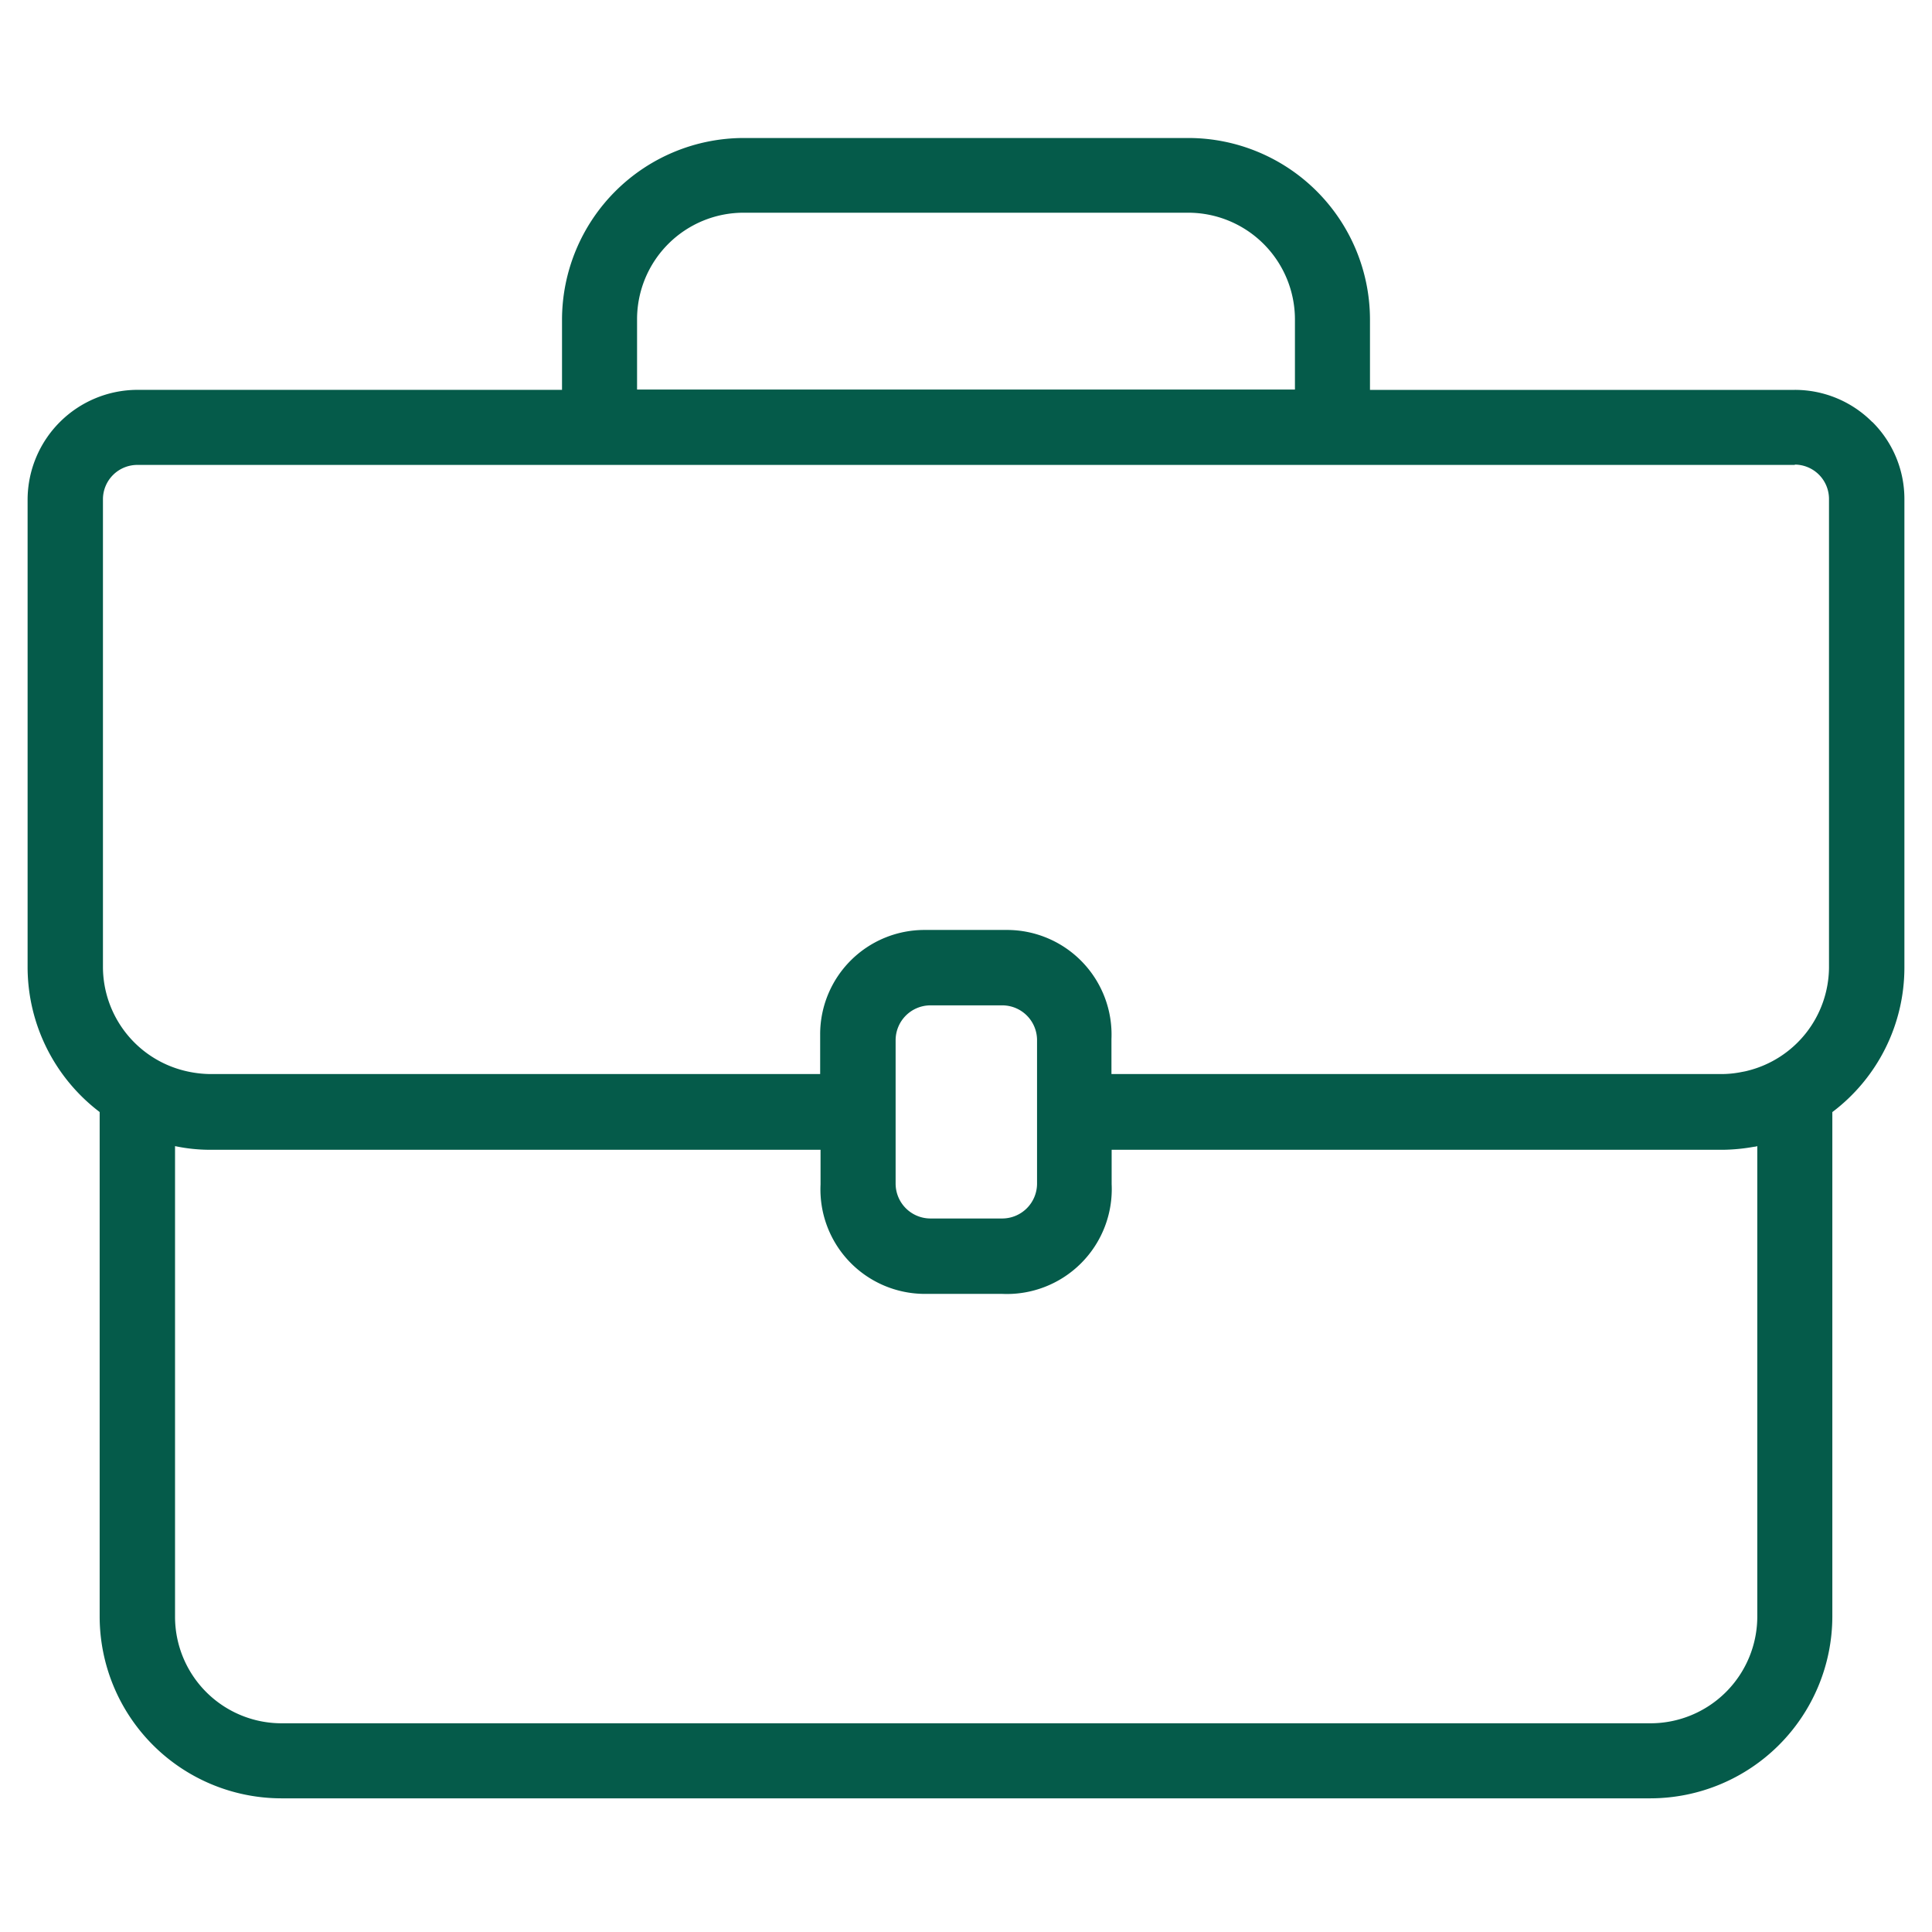 <svg xmlns="http://www.w3.org/2000/svg" xmlns:xlink="http://www.w3.org/1999/xlink" width="70" height="70" viewBox="0 0 70 70">
  <defs>
    <clipPath id="clip-briefcase">
      <rect width="70" height="70"/>
    </clipPath>
  </defs>
  <g id="briefcase" clip-path="url(#clip-briefcase)">
    <rect width="70" height="70" fill="rgba(255,255,255,0)"/>
    <path id="briefcase-2" data-name="briefcase" d="M68.7,15.416a3.951,3.951,0,0,0-2.8-1.16H50.507v-2.55A6.585,6.585,0,0,0,43.92,5.13H27.82a6.592,6.592,0,0,0-6.587,6.575v2.55H5.847A3.987,3.987,0,0,0,1.87,18.232V35.2a6.6,6.6,0,0,0,2.611,5.221V58.7a6.592,6.592,0,0,0,6.575,6.587H60.672A6.6,6.6,0,0,0,67.259,58.7V40.423A6.56,6.56,0,0,0,69.87,35.2V18.22a3.93,3.93,0,0,0-1.16-2.8ZM23.952,11.693A3.861,3.861,0,0,1,27.82,7.837h16.1a3.869,3.869,0,0,1,3.868,3.856v2.55H23.952Zm41.941,5.27a1.246,1.246,0,0,1,1.245,1.257V35.19a3.884,3.884,0,0,1-2.949,3.735c-.085.024-.169.036-.29.06a3.688,3.688,0,0,1-.629.06H41.14V37.776a3.79,3.79,0,0,0-3.783-3.952h-3a3.779,3.779,0,0,0-3.771,3.783v1.438H8.469a4.081,4.081,0,0,1-.919-.121A3.884,3.884,0,0,1,4.6,35.19V18.22a1.246,1.246,0,0,1,1.257-1.245H65.906M33.32,43.034V37.813a1.264,1.264,0,0,1,1.257-1.257h2.611A1.261,1.261,0,0,1,38.444,37.8v5.221a1.264,1.264,0,0,1-1.257,1.257H34.577a1.264,1.264,0,0,1-1.257-1.257ZM64.54,58.7a3.871,3.871,0,0,1-3.868,3.868h-49.6A3.861,3.861,0,0,1,7.212,58.7V41.656a6.16,6.16,0,0,0,1.257.133H30.6v1.257a3.786,3.786,0,0,0,3.783,3.964h2.8a3.8,3.8,0,0,0,3.964-3.977V41.789H63.307a6.8,6.8,0,0,0,1.112-.109.429.429,0,0,0,.121-.024V58.7Z" transform="translate(-0.87 -0.13)" fill="#055b4a"/>
  </g>
</svg>
